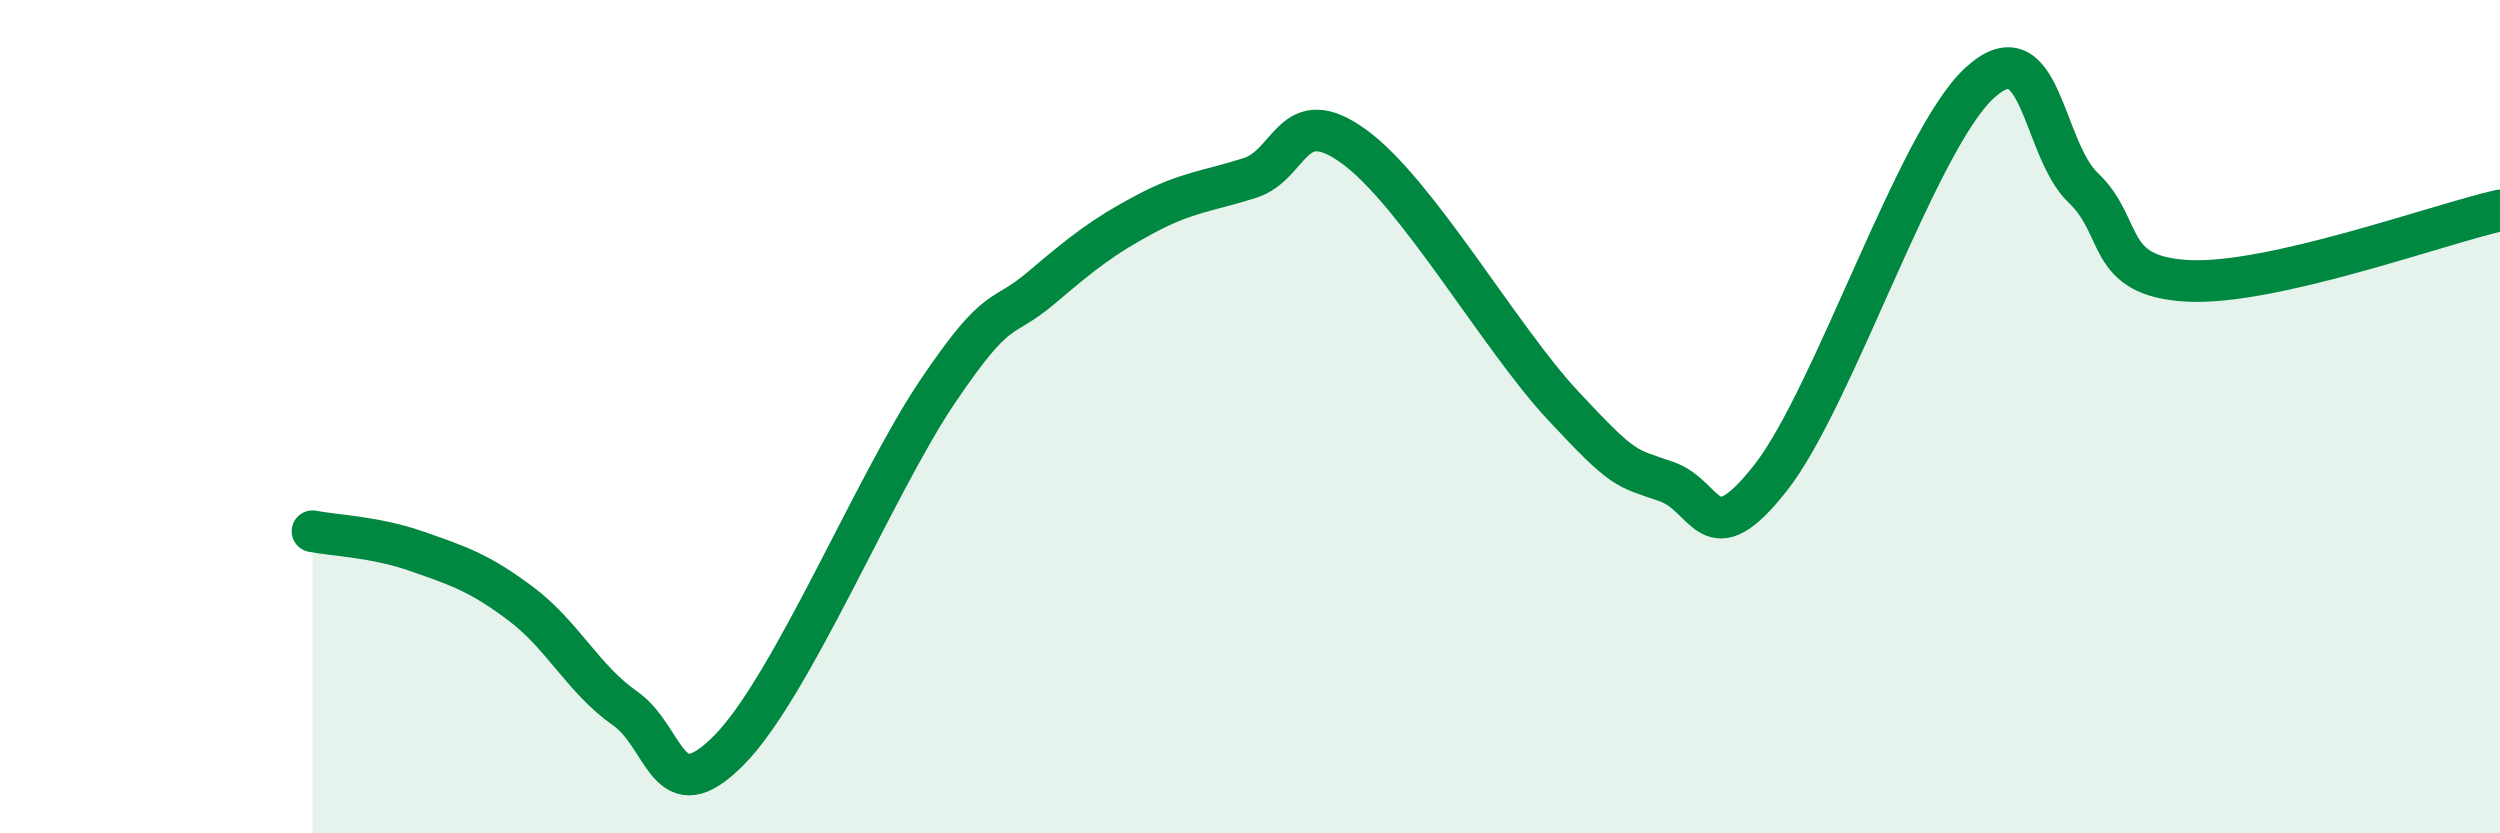 
    <svg width="60" height="20" viewBox="0 0 60 20" xmlns="http://www.w3.org/2000/svg">
      <path
        d="M 7.5,12.75 C 8,12.85 9,12.88 10,13.23 C 11,13.58 11.5,13.74 12.5,14.49 C 13.5,15.24 14,16.3 15,17 C 16,17.7 16,19.52 17.5,18 C 19,16.48 21,11.62 22.5,9.4 C 24,7.18 24,7.75 25,6.9 C 26,6.05 26.5,5.66 27.5,5.13 C 28.5,4.6 29,4.59 30,4.27 C 31,3.95 31,2.43 32.5,3.52 C 34,4.61 36,8.11 37.5,9.72 C 39,11.33 39,11.21 40,11.56 C 41,11.91 41,13.37 42.5,11.46 C 44,9.55 46,3.39 47.5,2 C 49,0.61 49,3.56 50,4.51 C 51,5.46 50.5,6.63 52.5,6.74 C 54.5,6.85 58.5,5.39 60,5.05L60 20L7.5 20Z"
        fill="#008740"
        opacity="0.1"
        stroke-linecap="round"
        stroke-linejoin="round"
      />
      <path
        d="M 7.5,12.75 C 8,12.85 9,12.88 10,13.23 C 11,13.58 11.5,13.74 12.5,14.49 C 13.5,15.24 14,16.3 15,17 C 16,17.7 16,19.52 17.5,18 C 19,16.48 21,11.62 22.5,9.4 C 24,7.18 24,7.75 25,6.9 C 26,6.05 26.5,5.66 27.5,5.13 C 28.5,4.6 29,4.59 30,4.27 C 31,3.95 31,2.43 32.5,3.52 C 34,4.61 36,8.11 37.5,9.72 C 39,11.33 39,11.21 40,11.56 C 41,11.91 41,13.37 42.5,11.46 C 44,9.55 46,3.39 47.5,2 C 49,0.61 49,3.56 50,4.51 C 51,5.46 50.5,6.63 52.5,6.74 C 54.5,6.85 58.5,5.39 60,5.05"
        stroke="#008740"
        stroke-width="1"
        fill="none"
        stroke-linecap="round"
        stroke-linejoin="round"
      />
    </svg>
  